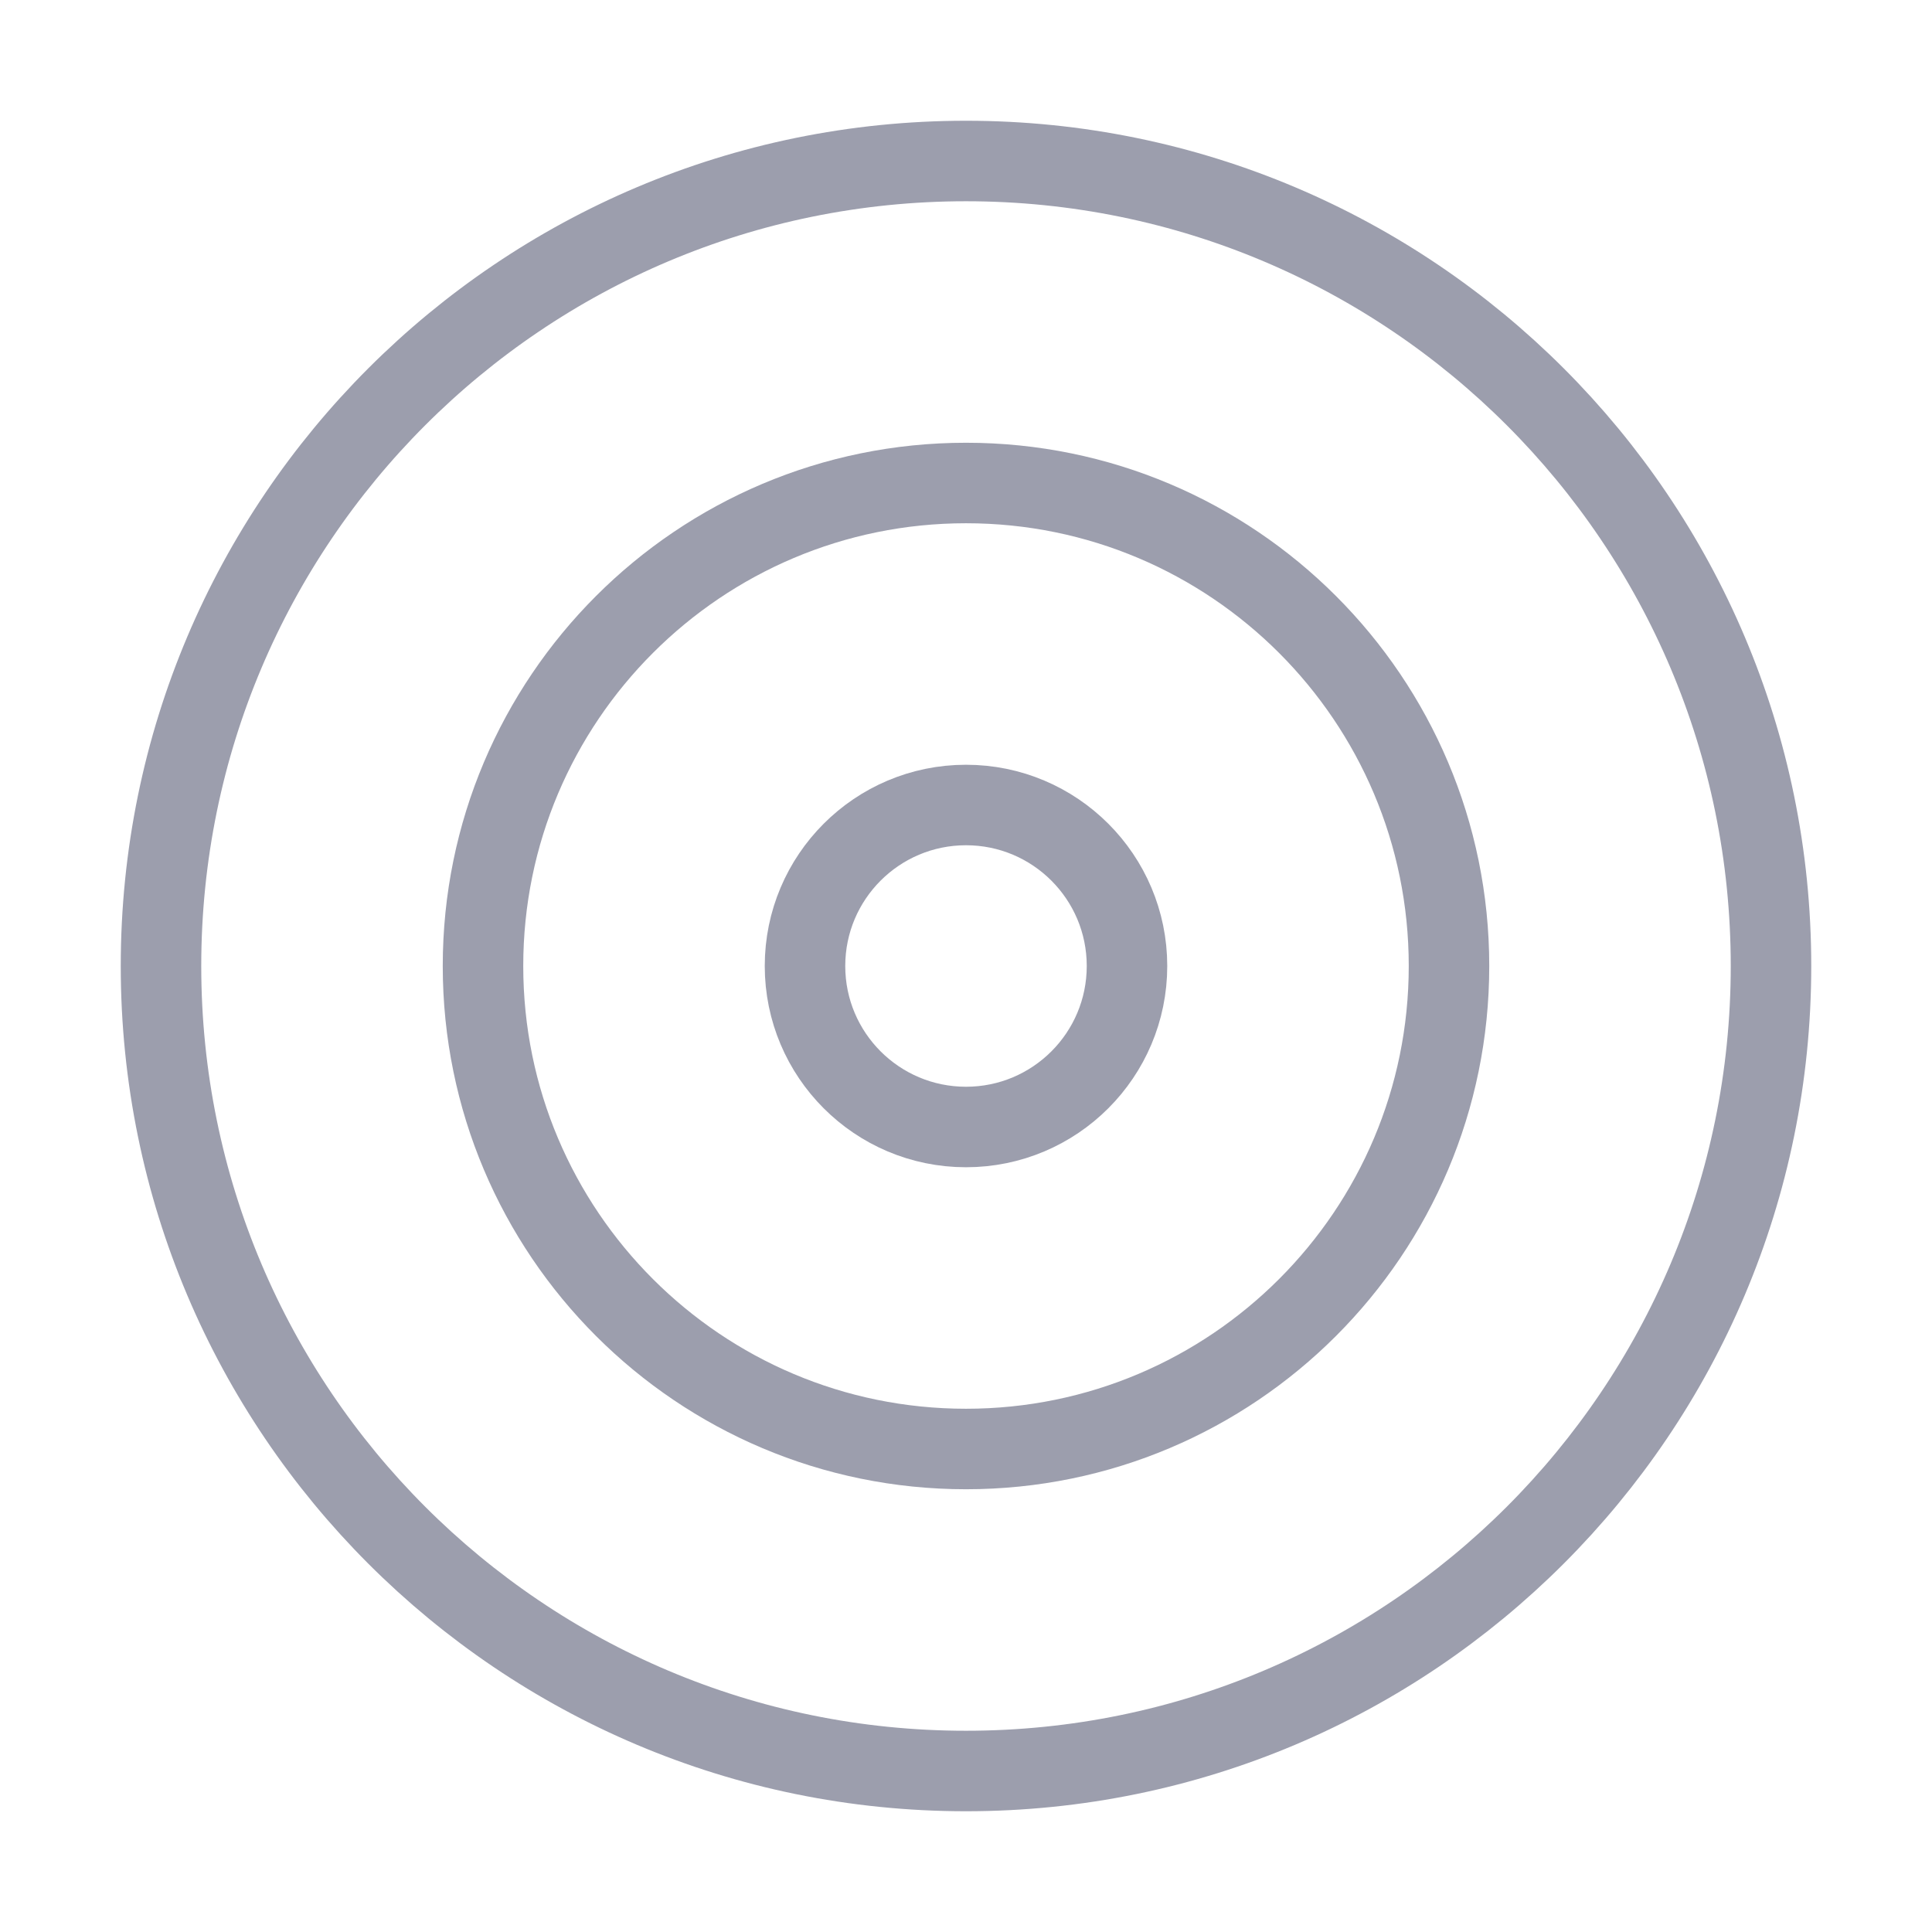 <svg width="48" height="48" viewBox="0 0 48 48" fill="none" xmlns="http://www.w3.org/2000/svg">
<g id="icon/target">
<path id="Vector" d="M24 44C35.046 44 44 35.046 44 24C44 12.954 35.046 4 24 4C12.954 4 4 12.954 4 24C4 35.046 12.954 44 24 44Z" stroke="#9C9EAD" stroke-width="2" stroke-linecap="round" stroke-linejoin="round"/>
<path id="Vector_2" d="M24 36C30.627 36 36 30.627 36 24C36 17.373 30.627 12 24 12C17.373 12 12 17.373 12 24C12 30.627 17.373 36 24 36Z" stroke="#9C9EAD" stroke-width="2" stroke-linecap="round" stroke-linejoin="round"/>
<path id="Vector_3" d="M24 28C26.209 28 28 26.209 28 24C28 21.791 26.209 20 24 20C21.791 20 20 21.791 20 24C20 26.209 21.791 28 24 28Z" stroke="#9C9EAD" stroke-width="2" stroke-linecap="round" stroke-linejoin="round"/>
</g>
</svg>
